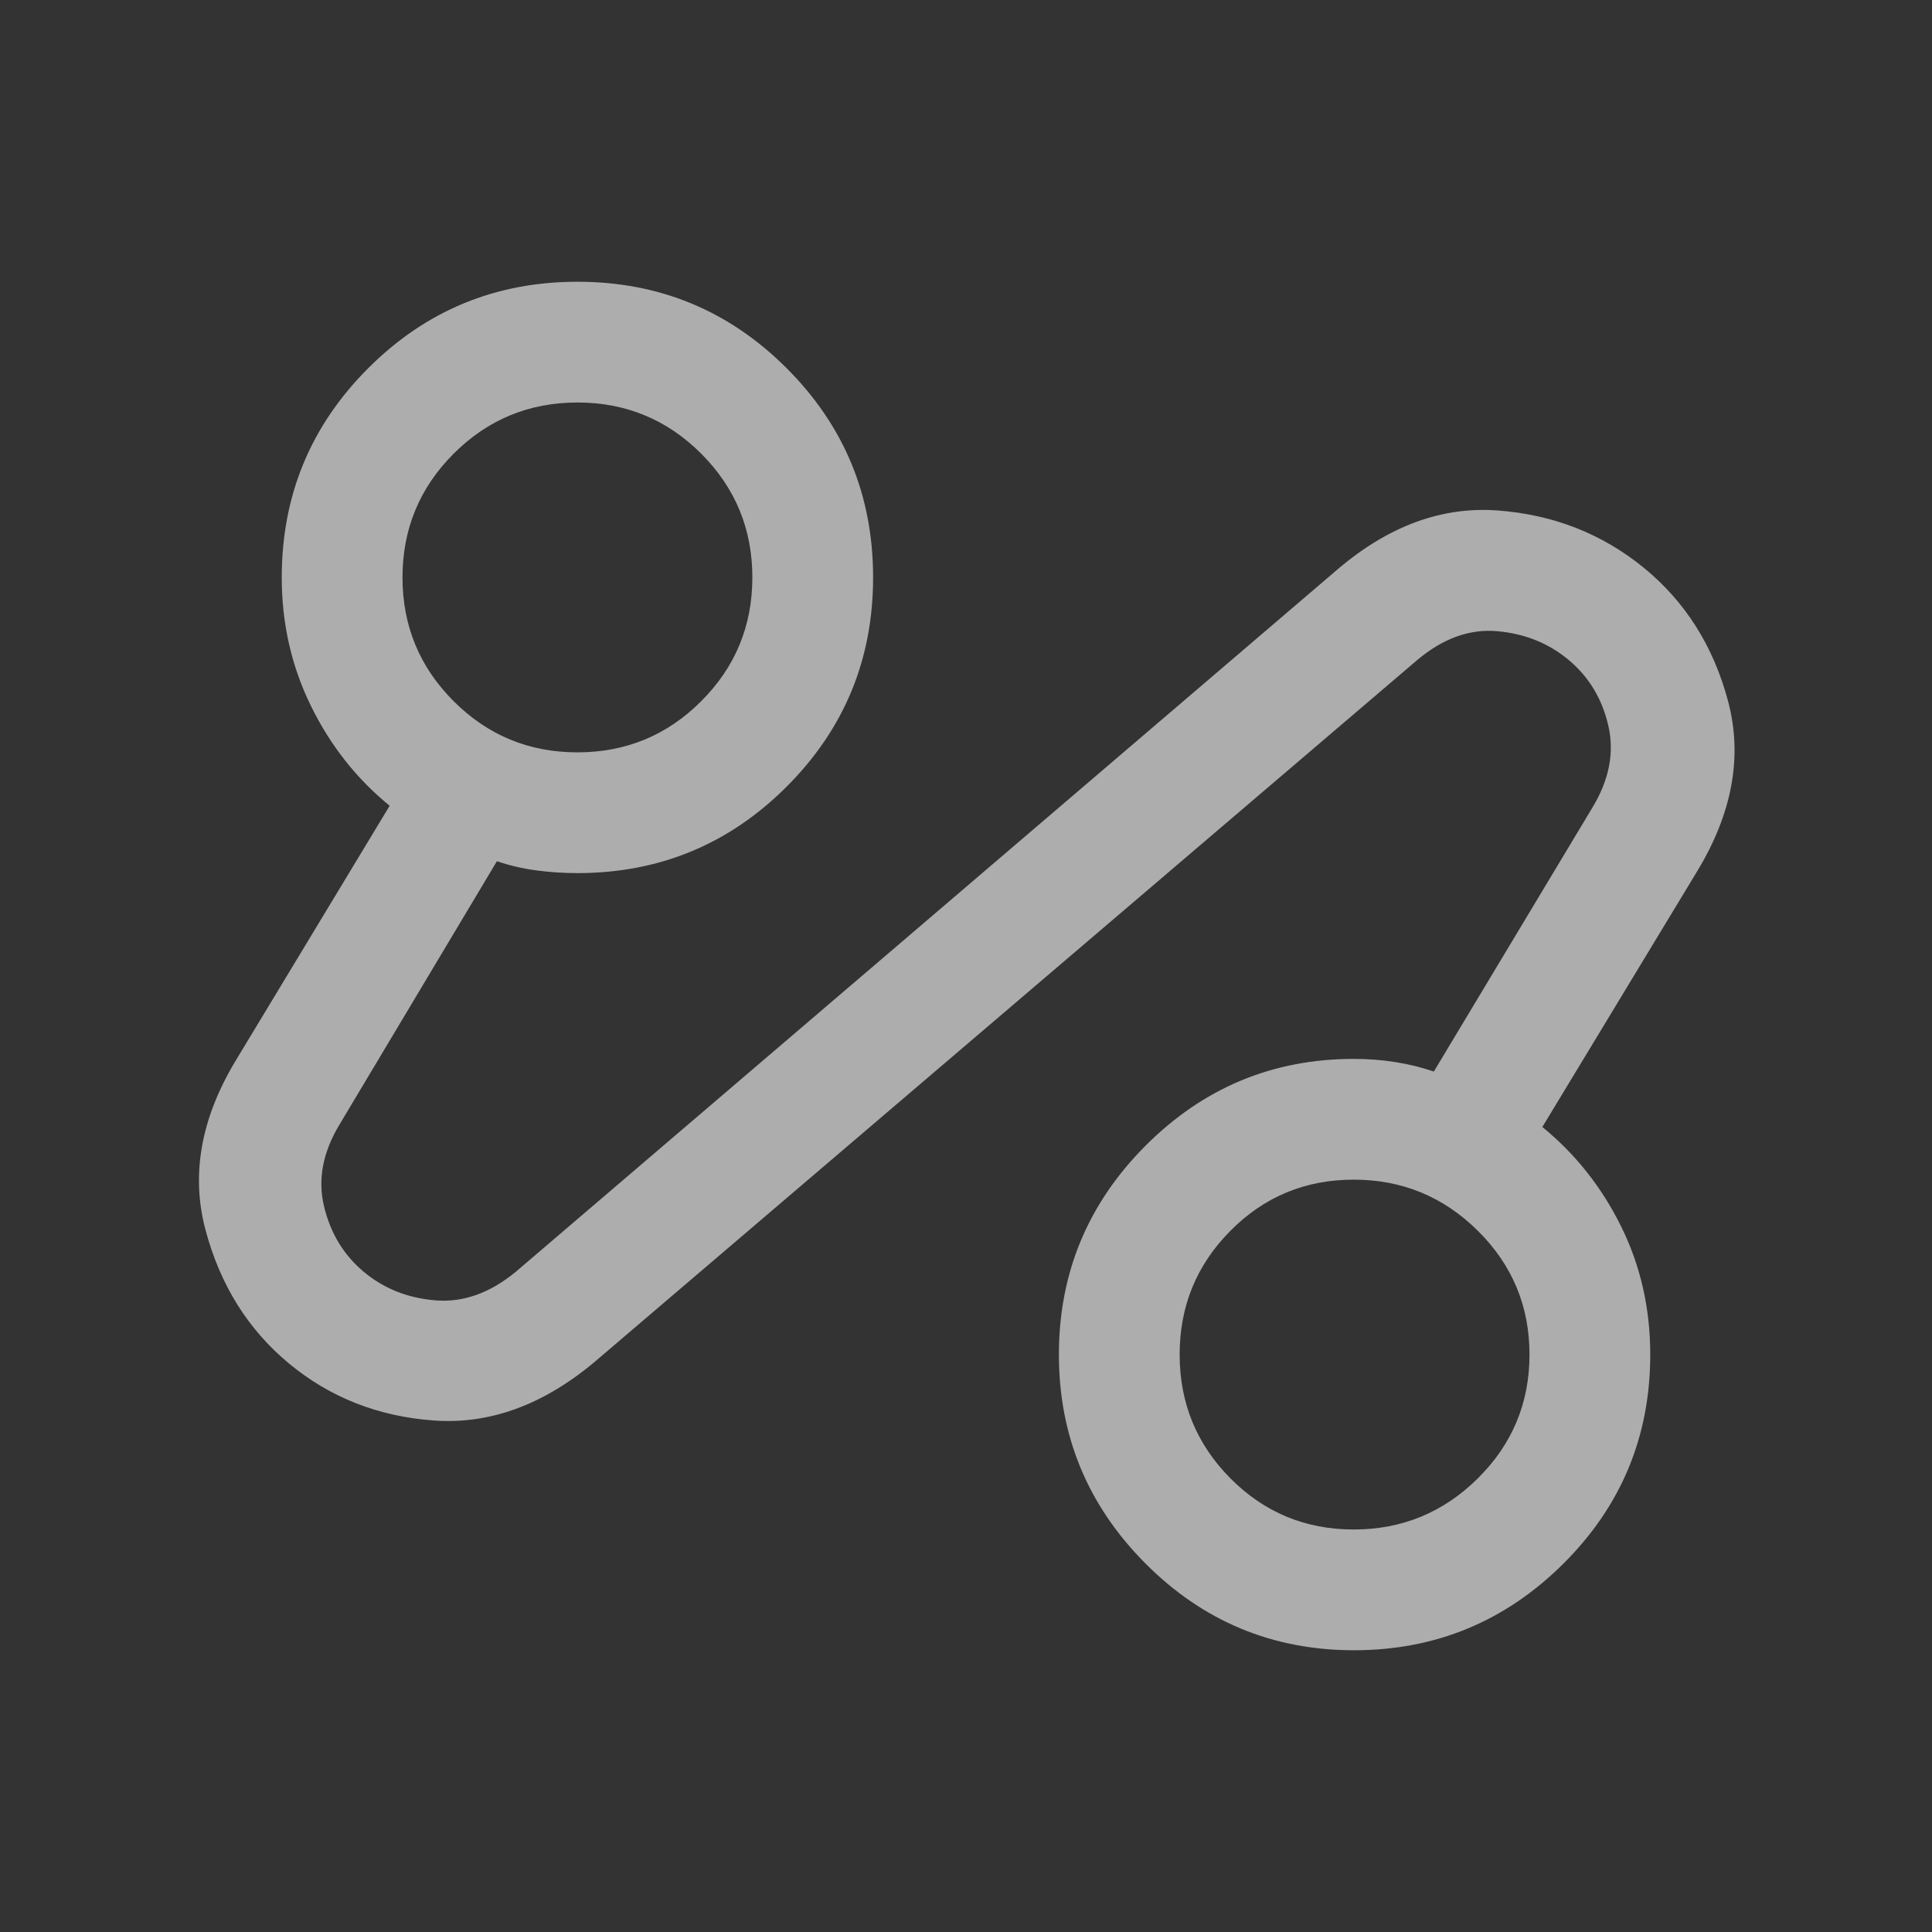 <svg width="48" height="48" viewBox="0 0 48 48" fill="none" xmlns="http://www.w3.org/2000/svg">
<rect x="0" y="0" width="48" height="48" fill="#333333" stroke="none"/>
<mask id="mask0_28140_29491" style="mask-type:alpha" maskUnits="userSpaceOnUse" x="0" y="0" width="48" height="48">
<rect width="48" height="48" fill="#D9D9D9"/>
</mask>
<g mask="url(#mask0_28140_29491)">
<path d="M14.761 33.846C13.487 34.91 12.16 35.392 10.779 35.292C9.398 35.192 8.199 34.72 7.181 33.877C6.163 33.033 5.471 31.927 5.106 30.558C4.741 29.189 4.99 27.787 5.854 26.354L9.681 20.019C8.86 19.35 8.208 18.523 7.725 17.538C7.242 16.554 7 15.49 7 14.346C7 12.313 7.716 10.58 9.148 9.148C10.58 7.716 12.313 7 14.346 7C16.379 7 18.112 7.716 19.544 9.148C20.976 10.58 21.692 12.313 21.692 14.346C21.692 16.379 20.976 18.112 19.544 19.544C18.112 20.976 16.379 21.692 14.346 21.692C13.995 21.692 13.65 21.669 13.312 21.623C12.973 21.577 12.651 21.501 12.346 21.396L8.438 27.934C8.02 28.624 7.891 29.302 8.05 29.969C8.209 30.636 8.537 31.178 9.035 31.596C9.533 32.013 10.127 32.25 10.816 32.307C11.505 32.364 12.172 32.127 12.816 31.596L33.258 14.123C34.517 13.059 35.836 12.579 37.215 12.683C38.595 12.787 39.801 13.26 40.836 14.103C41.869 14.946 42.569 16.052 42.934 17.422C43.298 18.792 43.042 20.2 42.166 21.646L38.319 28C39.14 28.669 39.792 29.492 40.275 30.468C40.758 31.443 41 32.505 41 33.654C41 35.687 40.279 37.42 38.838 38.852C37.397 40.284 35.664 41 33.64 41C31.616 41 29.888 40.281 28.456 38.842C27.024 37.403 26.308 35.674 26.308 33.654C26.308 31.633 27.025 29.904 28.46 28.465C29.895 27.027 31.62 26.308 33.635 26.308C33.988 26.308 34.331 26.334 34.665 26.387C34.999 26.439 35.318 26.518 35.623 26.623L39.562 20.066C39.98 19.376 40.112 18.698 39.959 18.032C39.806 17.366 39.481 16.824 38.984 16.405C38.487 15.986 37.894 15.745 37.204 15.682C36.514 15.62 35.847 15.86 35.204 16.404L14.761 33.846ZM14.346 18.692C15.549 18.692 16.574 18.269 17.421 17.421C18.269 16.574 18.692 15.549 18.692 14.346C18.692 13.144 18.269 12.119 17.421 11.271C16.574 10.424 15.549 10 14.346 10C13.144 10 12.119 10.424 11.271 11.271C10.424 12.119 10 13.144 10 14.346C10 15.549 10.424 16.574 11.271 17.421C12.119 18.269 13.144 18.692 14.346 18.692ZM33.633 38C34.834 38 35.862 37.576 36.717 36.729C37.572 35.881 38 34.856 38 33.654C38 32.451 37.572 31.426 36.717 30.579C35.862 29.731 34.834 29.308 33.633 29.308C32.431 29.308 31.41 29.731 30.569 30.579C29.728 31.426 29.308 32.451 29.308 33.654C29.308 34.856 29.728 35.881 30.569 36.729C31.41 37.576 32.431 38 33.633 38Z" fill="white" fill-opacity="0.6"/>
</g>
</svg>
